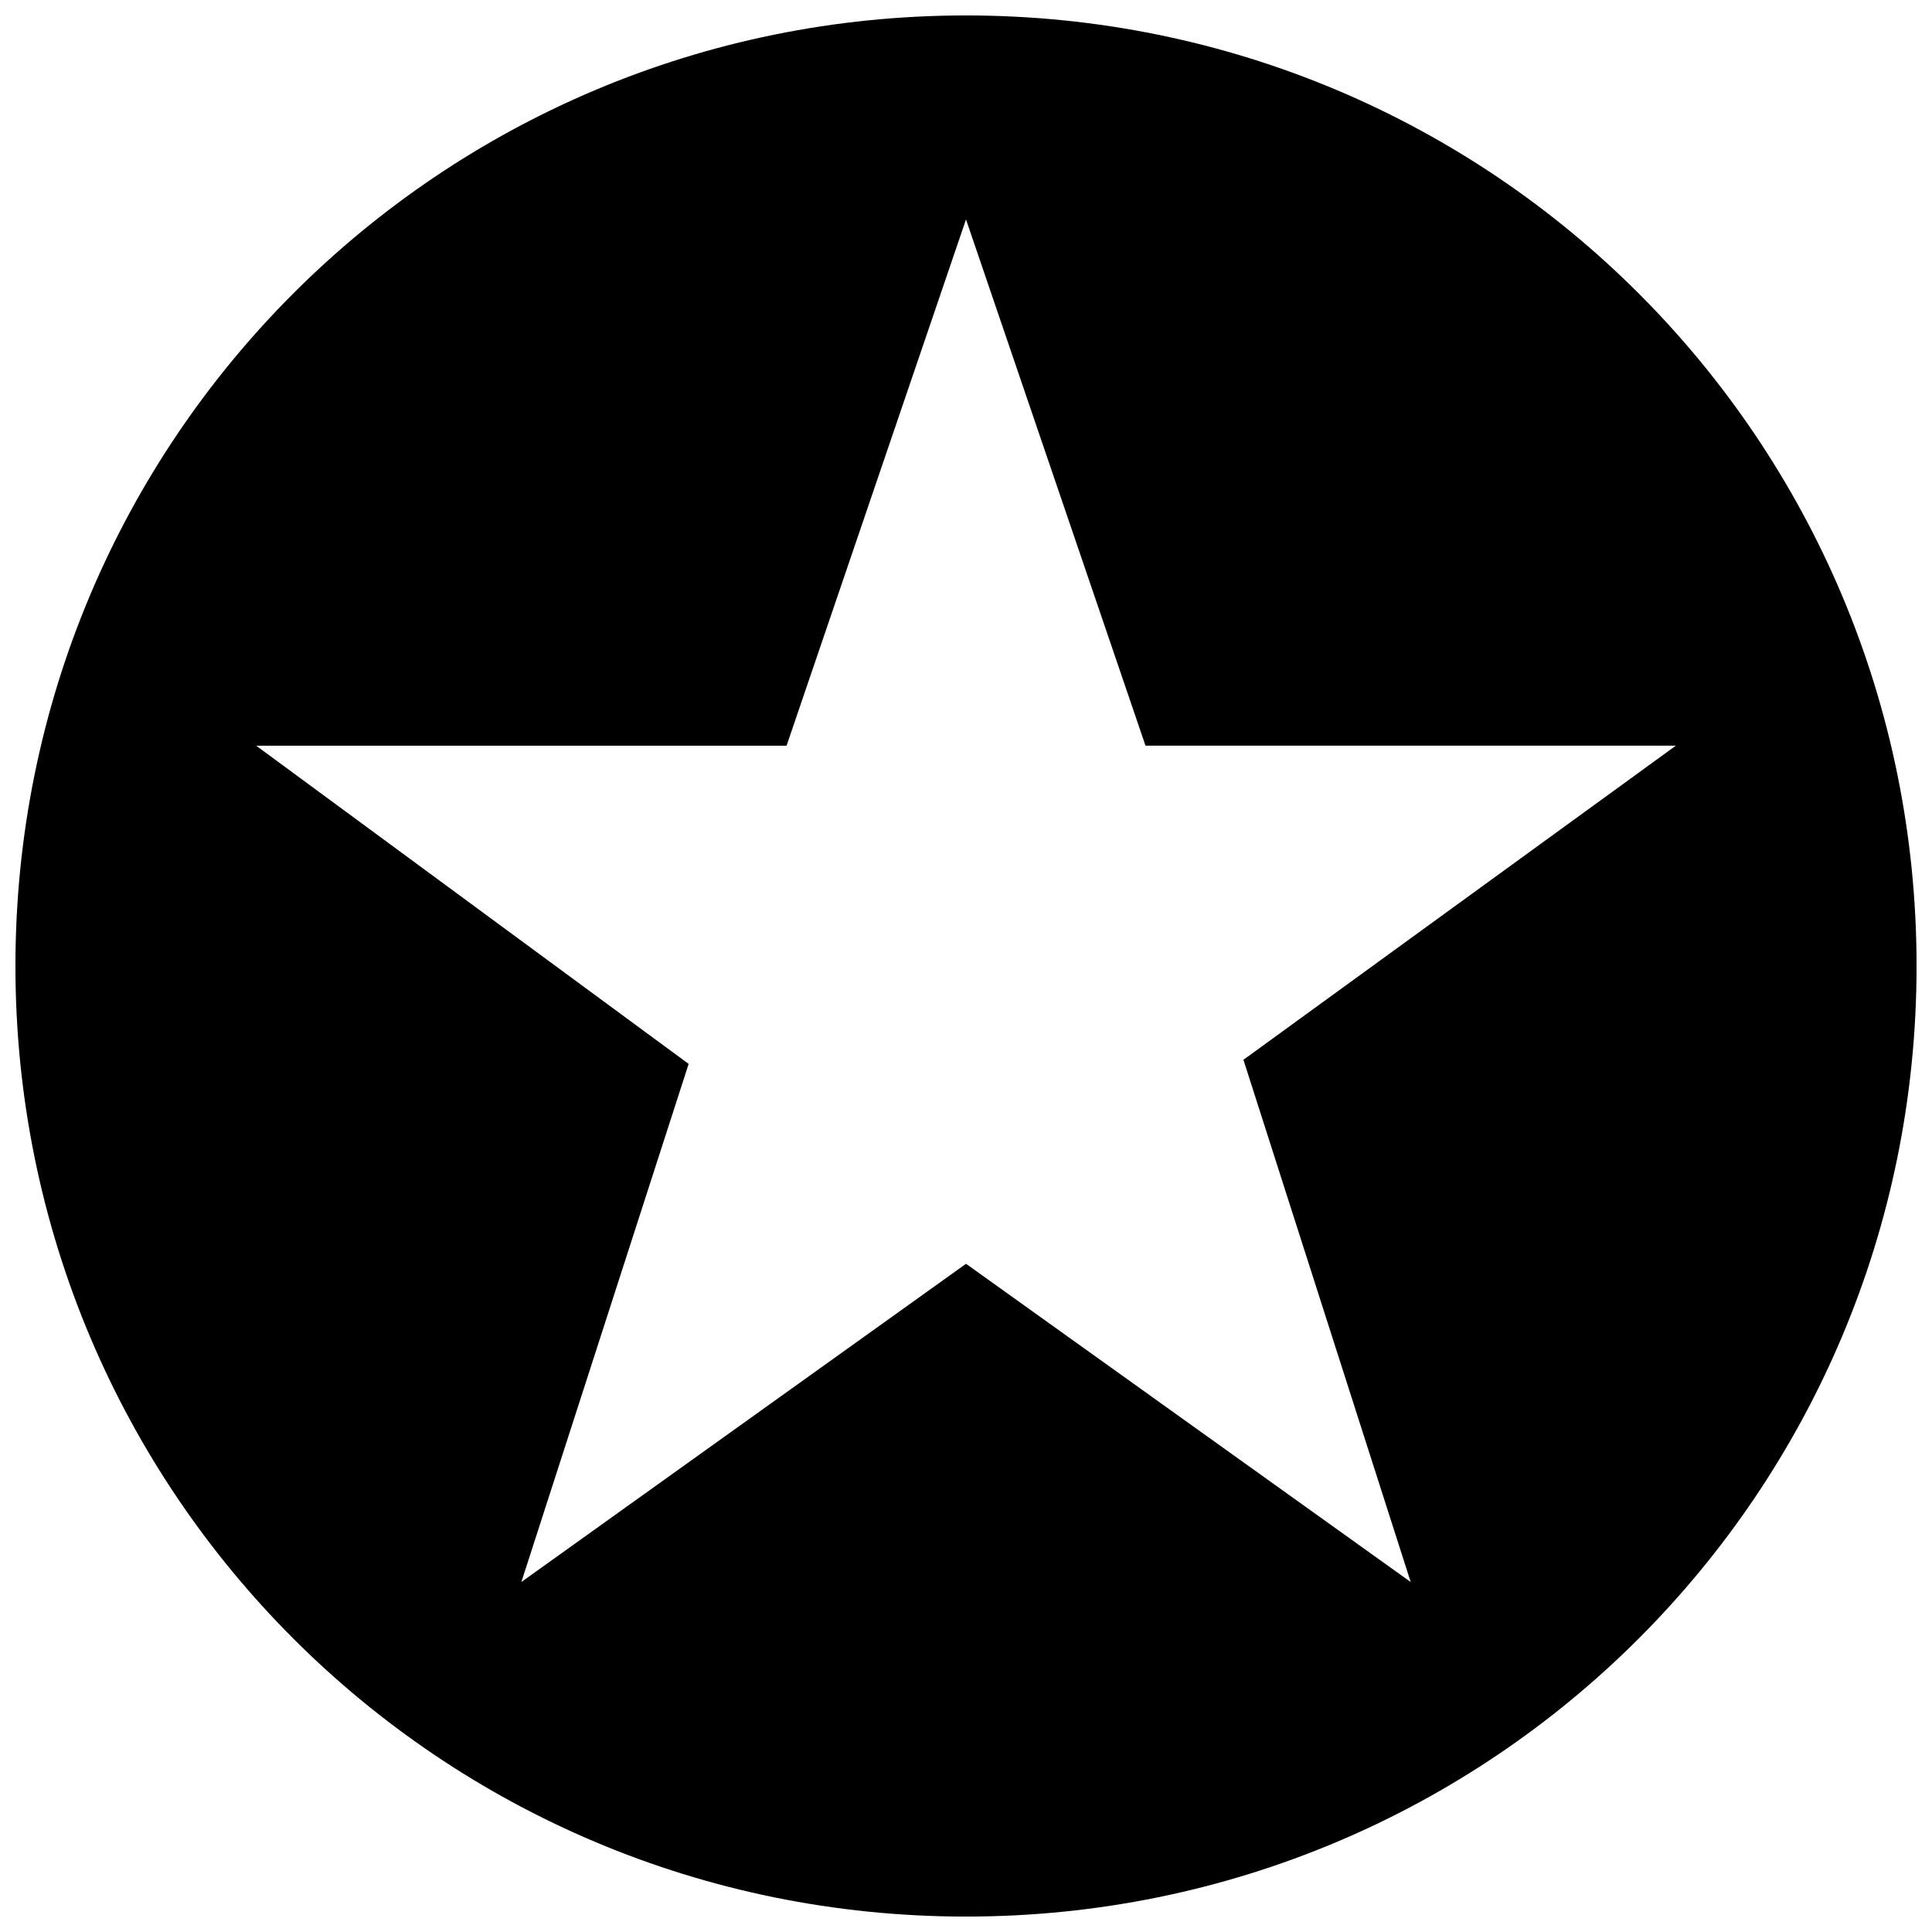 <?xml version="1.0" encoding="UTF-8"?>
<!-- The Best Svg Icon site in the world: iconSvg.co, Visit us! https://iconsvg.co -->
<svg width="800px" height="800px" version="1.1" viewBox="144 144 512 512" xmlns="http://www.w3.org/2000/svg">
 <defs>
  <clipPath id="a">
   <path d="m148.09 148.09h503.81v503.81h-503.81z"/>
  </clipPath>
 </defs>
 <g clip-path="url(#a)">
  <path d="m400 202.15 47.57 139.46h140.55l-114.6 83.246 44.328 138.39-117.84-84.328-117.84 84.328 44.328-137.3-114.6-84.328h140.55zm0-54.059c139.46 0 251.91 112.44 251.91 251.91 0 139.46-112.44 251.91-251.91 251.91-139.46 0-251.91-112.44-251.91-251.91 0-139.46 112.44-251.91 251.91-251.91z" fill-rule="evenodd"/>
 </g>
</svg>